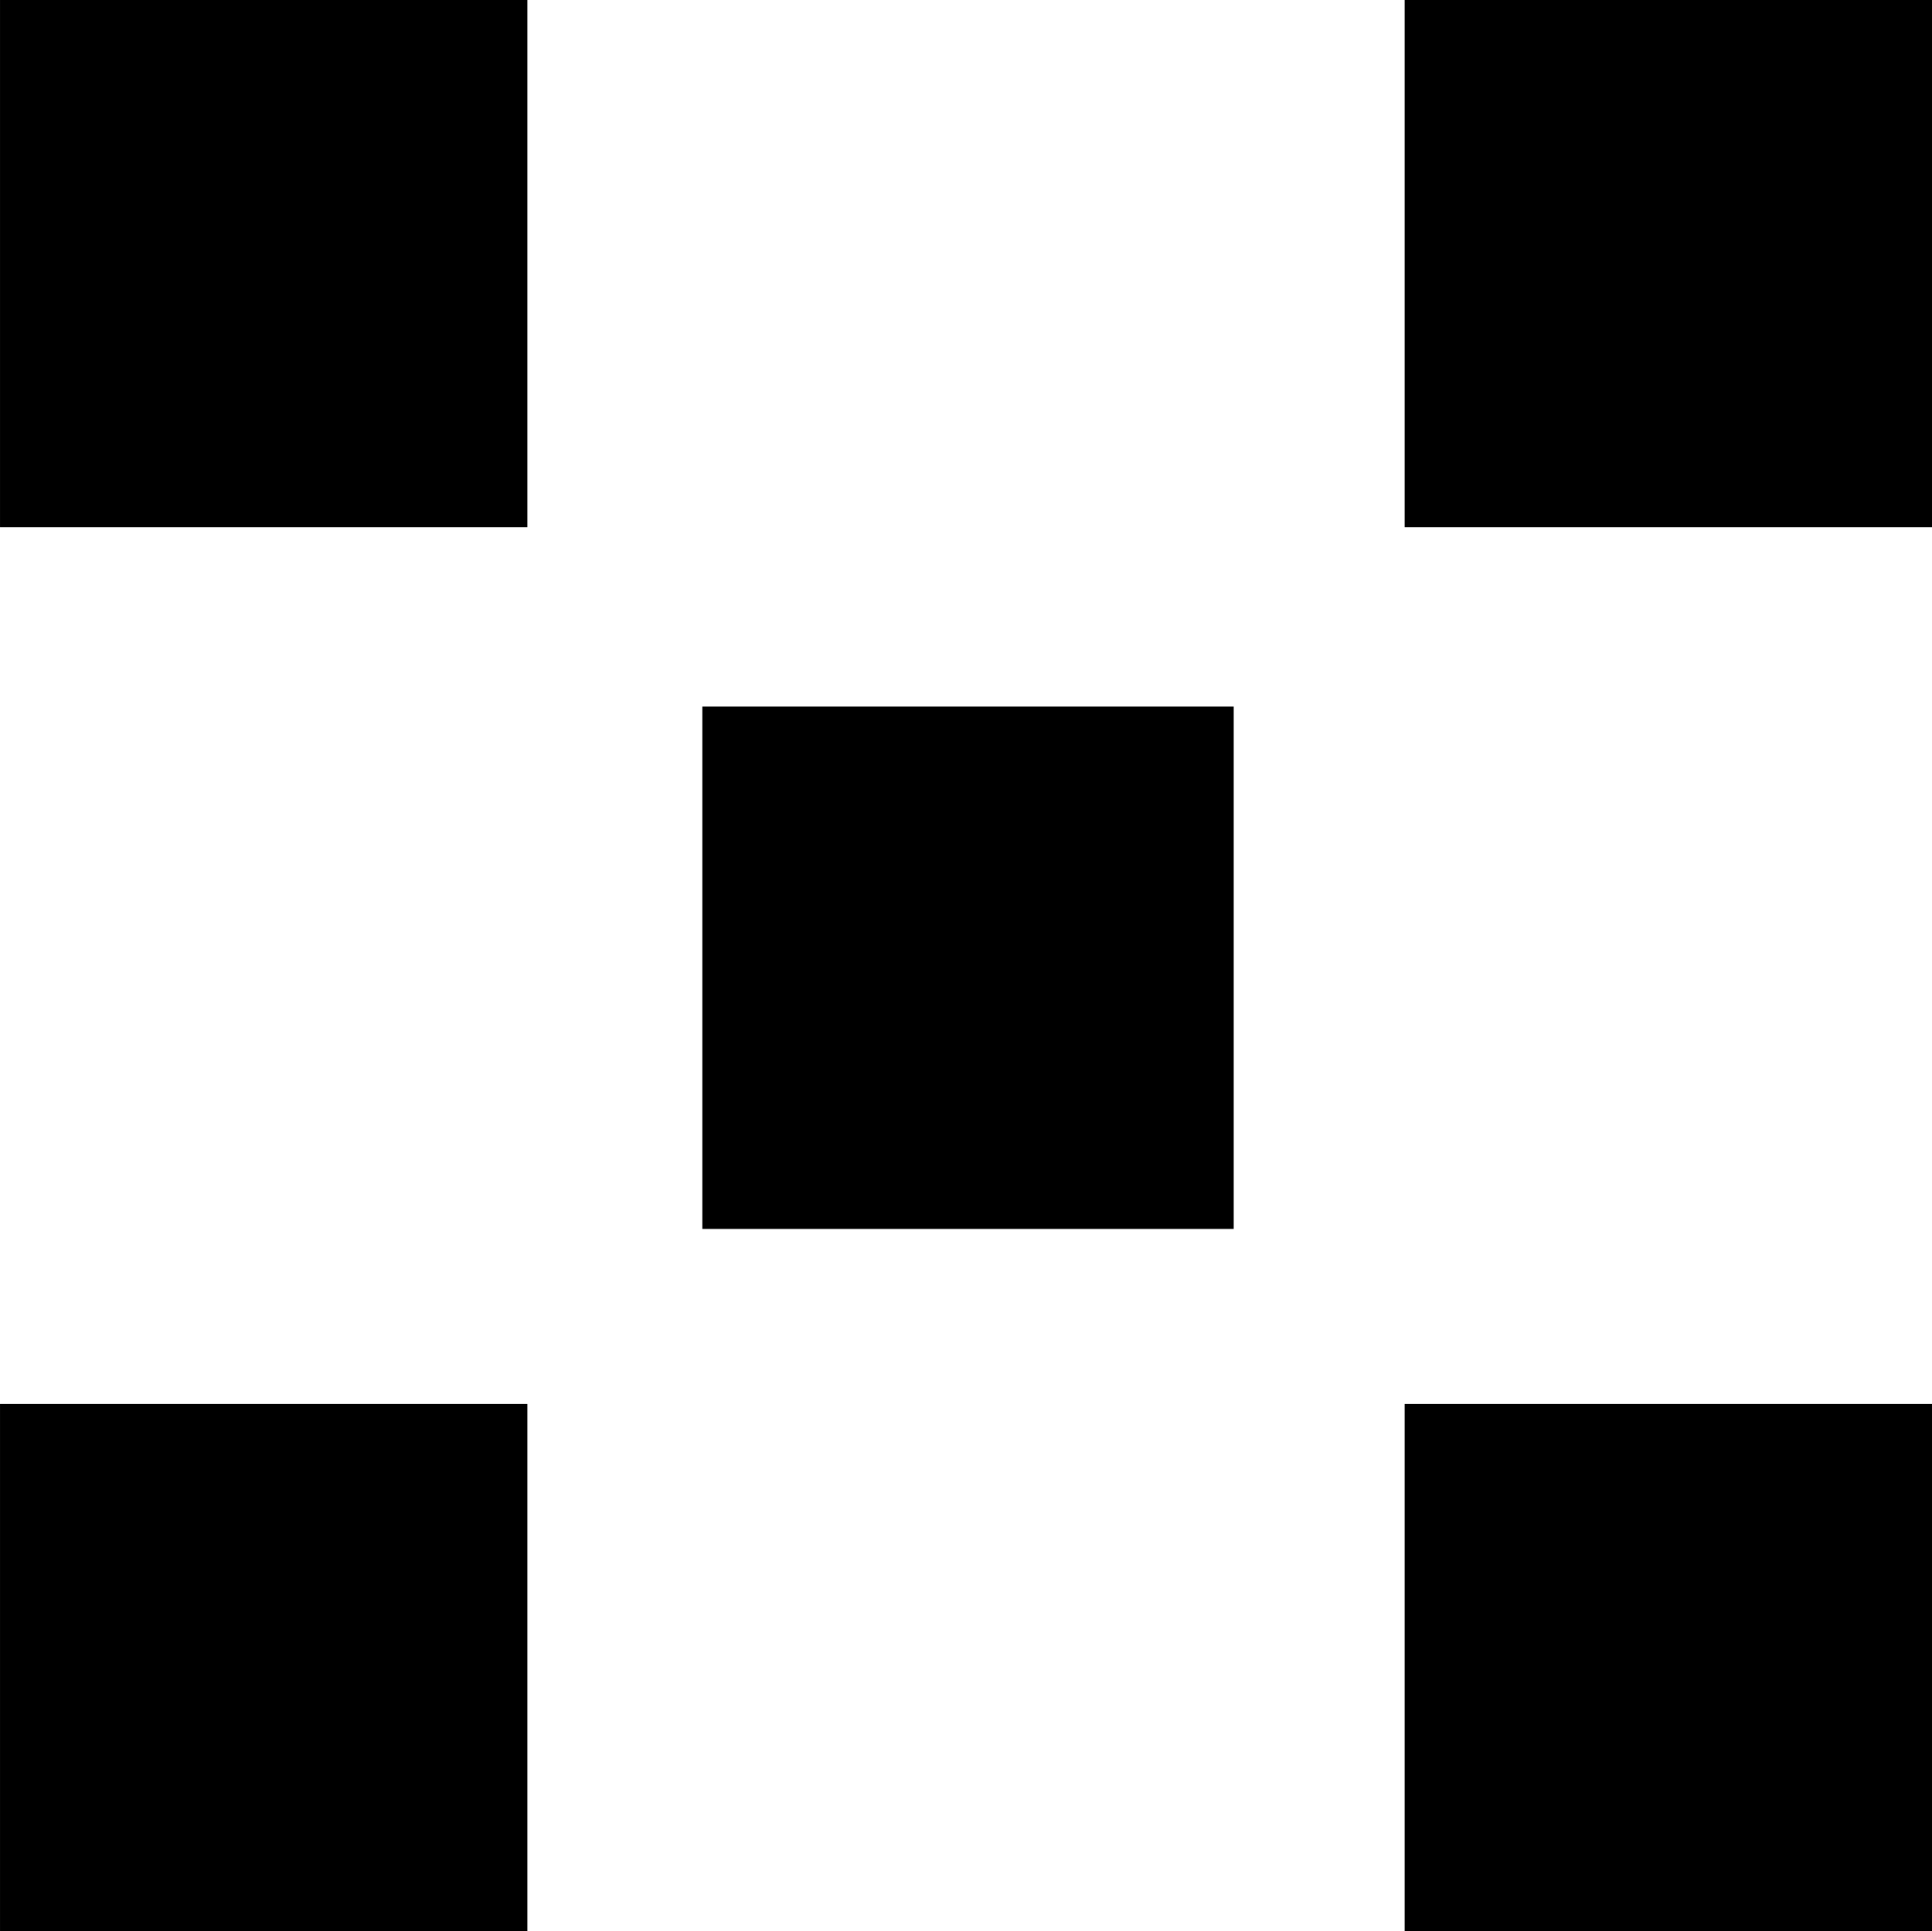 <svg xmlns="http://www.w3.org/2000/svg" version="1.1" xmlns:xlink="http://www.w3.org/1999/xlink" xmlns:svgjs="http://svgjs.dev/svgjs" width="103.336" height="103.302"><svg xmlns="http://www.w3.org/2000/svg" width="103.336" height="103.302" viewBox="0 0 103.336 103.302">
  <g id="SvgjsG1027" data-name="Group 662" transform="translate(-14914.475 -5766.48)">
    <path id="SvgjsPath1026" data-name="Path 20" d="M62.256-14H90.462V14.2H62.256Z" transform="translate(14852.22 5855.58)"></path>
    <path id="SvgjsPath1025" data-name="Path 21" d="M95.46-14h28.206V14.2H95.46Z" transform="translate(14894.145 5855.58)"></path>
    <path id="SvgjsPath1024" data-name="Path 22" d="M62.256-47.191H90.462v28.2H62.256Z" transform="translate(14852.22 5813.671)"></path>
    <path id="SvgjsPath1023" data-name="Path 23" d="M95.46-47.191h28.206v28.2H95.46Z" transform="translate(14894.145 5813.671)"></path>
    <path id="SvgjsPath1022" data-name="Path 24" d="M78.858-30.487h28.421V-2.545H78.858Z" transform="translate(14873.183 5834.764)"></path>
  </g>
</svg><style>@media (prefers-color-scheme: light) { :root { filter: none; } }
@media (prefers-color-scheme: dark) { :root { filter: none; } }
</style></svg>